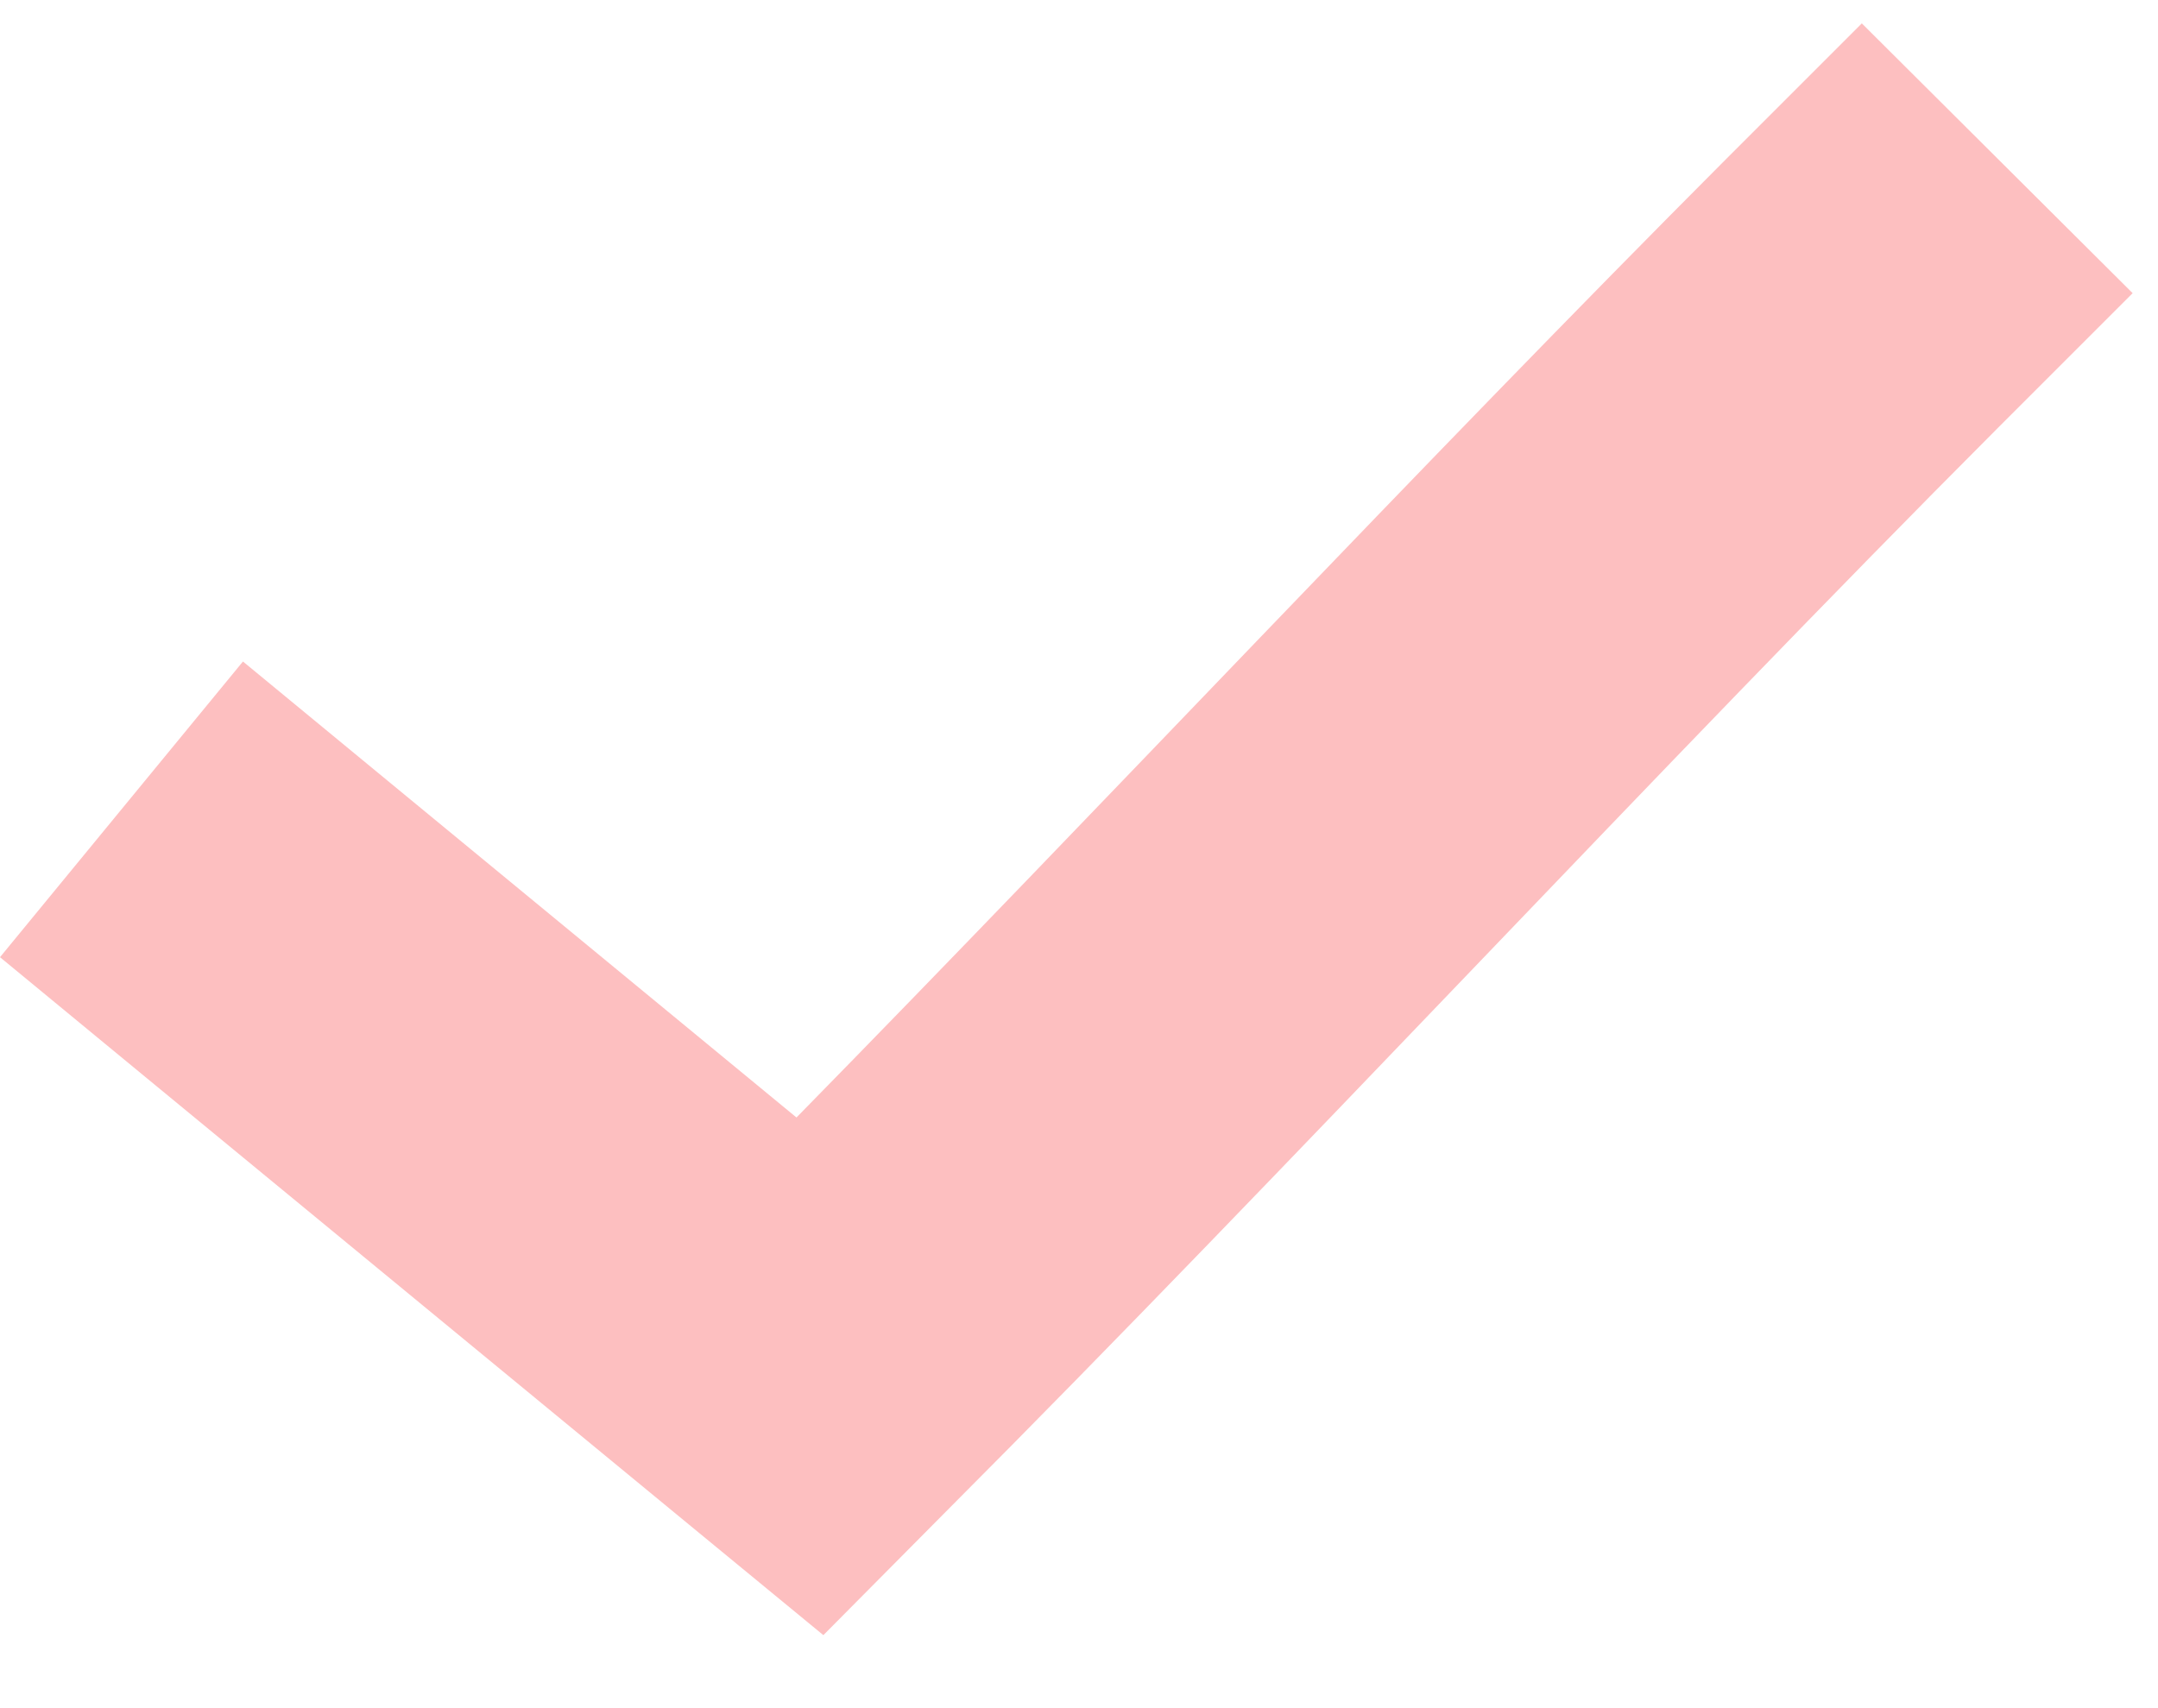 <svg width="24" height="19" viewBox="0 0 24 19" fill="none" xmlns="http://www.w3.org/2000/svg">
<path d="M20.706 0.26L19.2 1.766C15.818 5.156 12.237 8.985 8.858 12.43L4.341 8.709L2.702 7.358L0 10.647L1.639 11.998L7.662 16.958L9.157 18.188L10.519 16.815C14.342 12.983 18.476 8.511 22.212 4.767L23.718 3.261L20.706 0.26Z" fill="#FDBFC0"/>
</svg>
